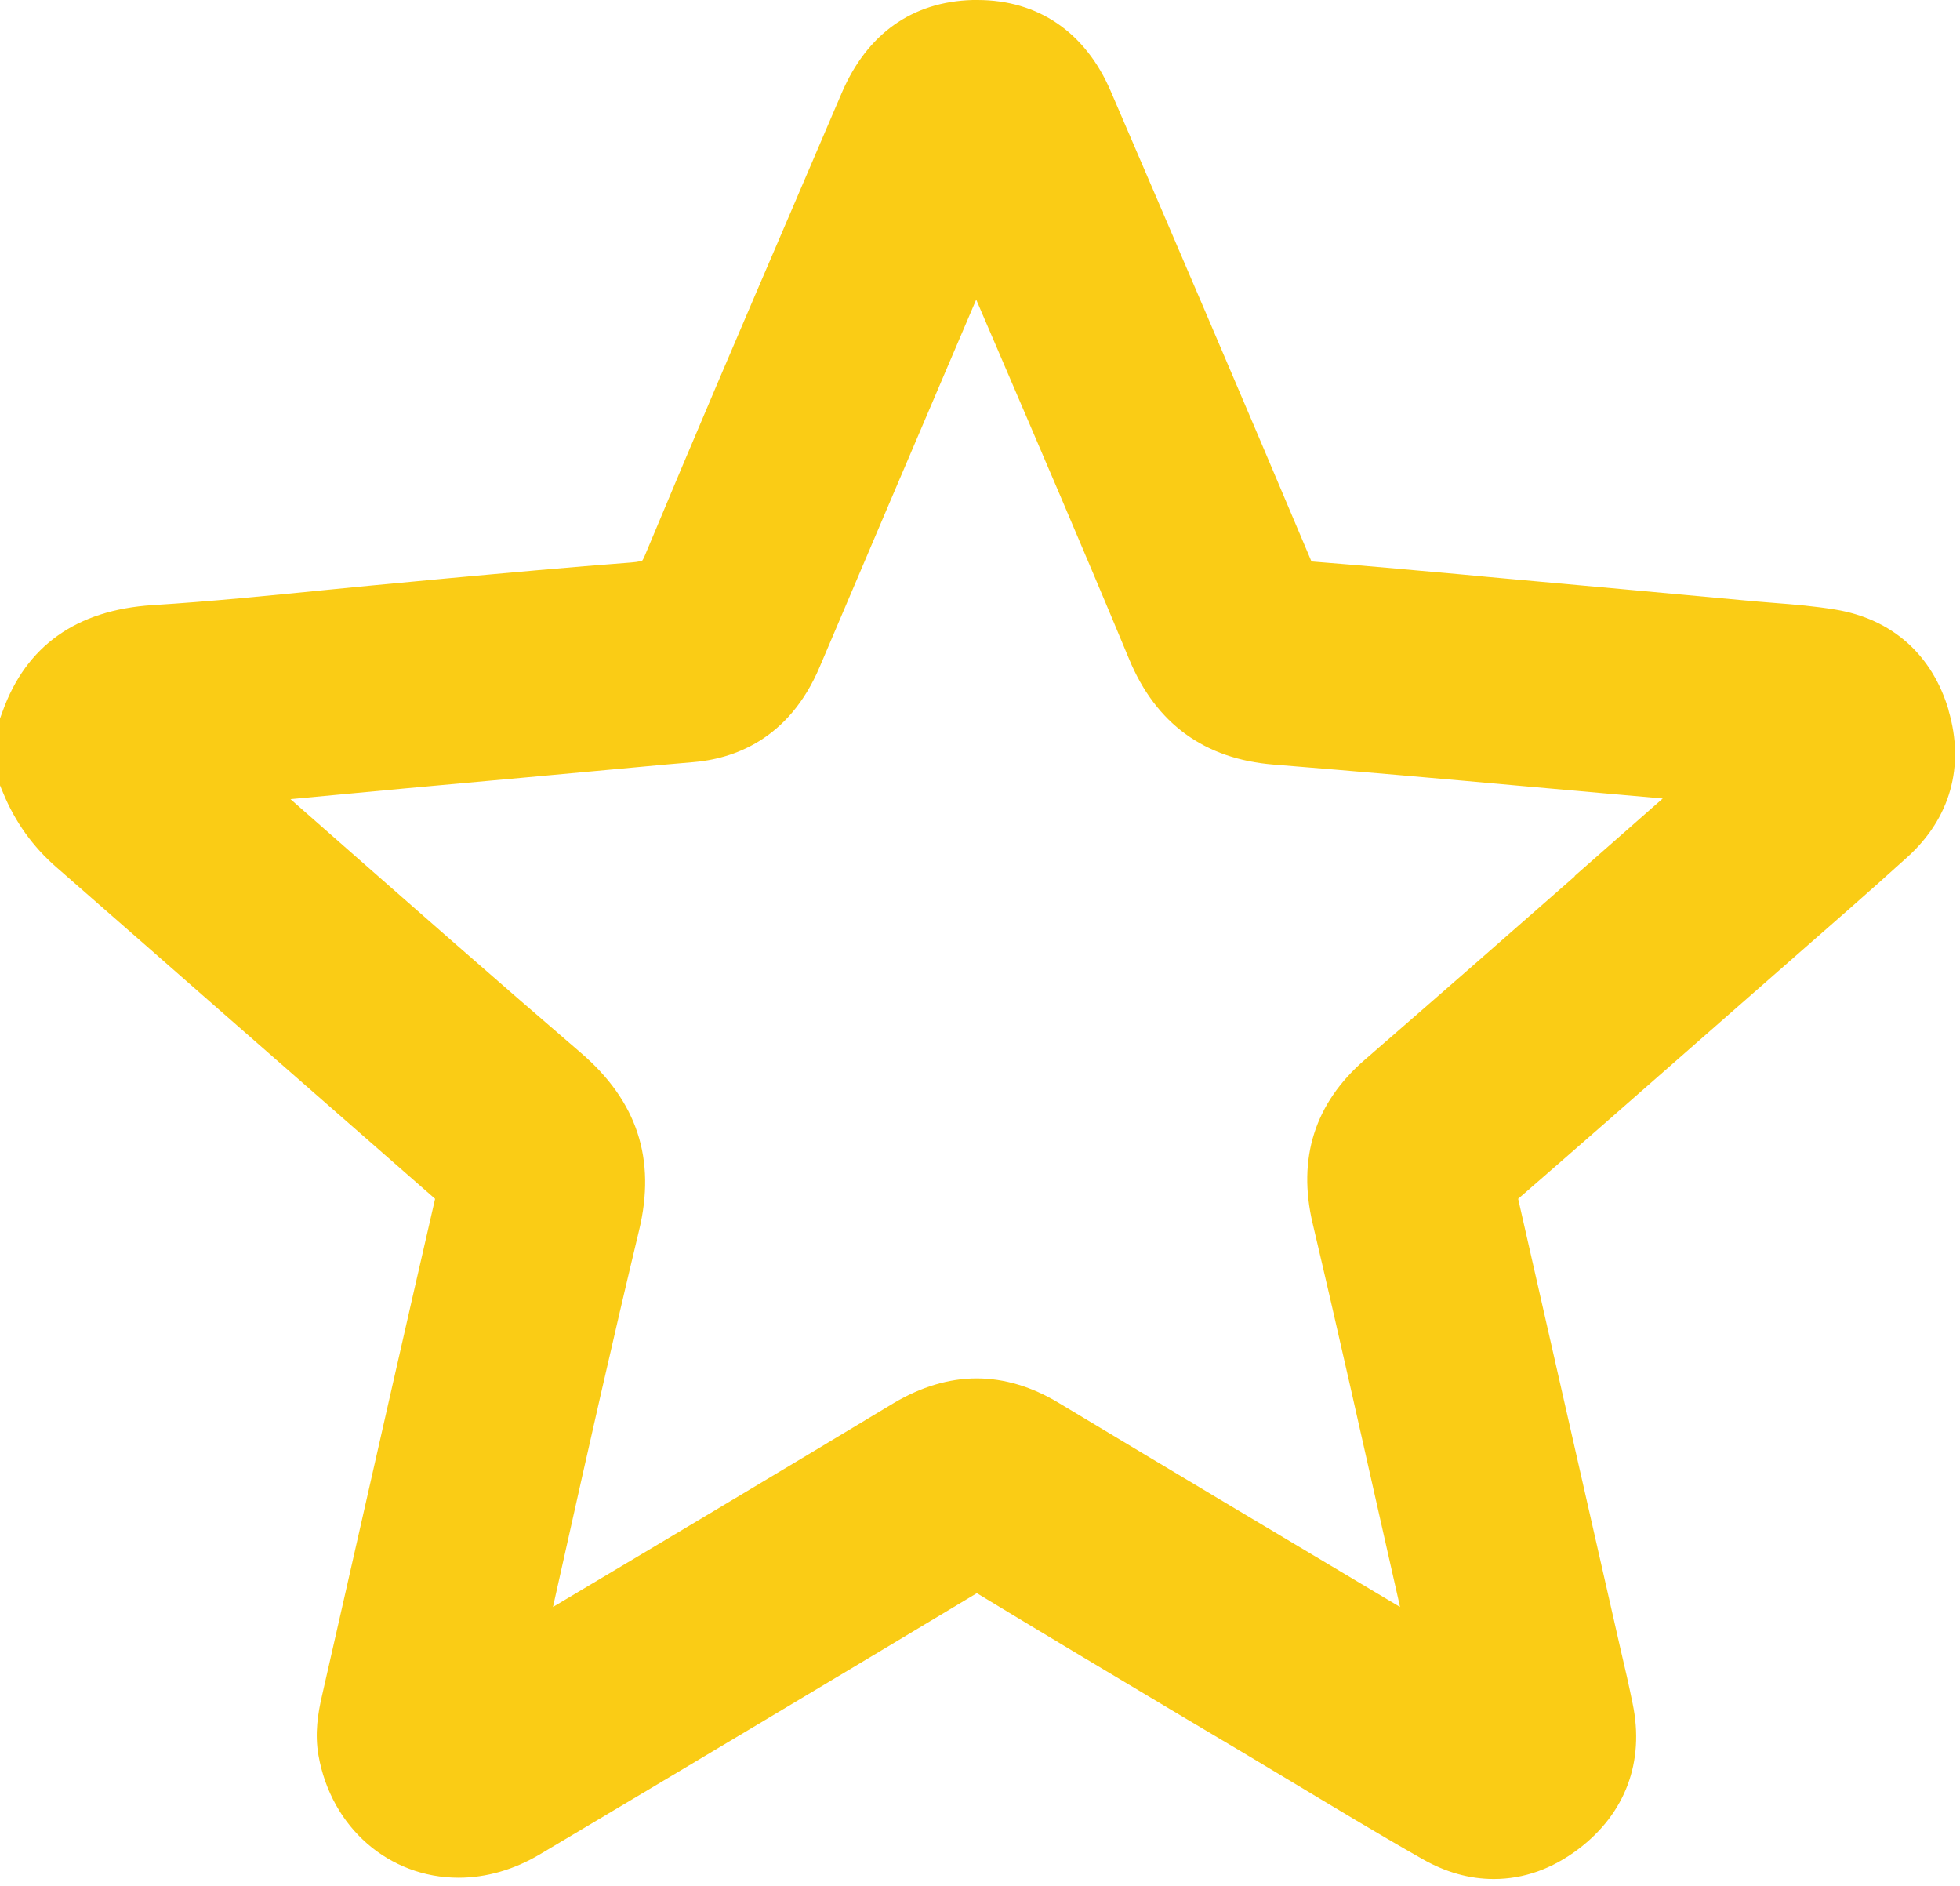 <svg width="158" height="152" viewBox="0 0 158 152" fill="none" xmlns="http://www.w3.org/2000/svg">
<path d="M157.096 57.278C155.78 52.767 152.515 49.879 147.952 49.127C146.294 48.854 144.67 48.717 143.097 48.597C142.55 48.546 142.003 48.512 141.439 48.461C134.278 47.794 127.099 47.145 119.937 46.496L117.766 46.291C113.784 45.932 109.819 45.573 105.716 45.248C105.716 45.248 105.716 45.214 105.699 45.197C100.076 31.869 94.367 18.574 89.53 7.331C87.496 2.597 83.684 0 78.796 0H78.403C73.531 0.137 69.891 2.734 67.857 7.484L63.635 17.344C59.789 26.298 55.824 35.56 52.012 44.702C51.875 45.043 51.773 45.18 51.773 45.18C51.722 45.197 51.516 45.282 50.867 45.334C45.893 45.71 40.868 46.171 36.014 46.615L33.108 46.889C30.852 47.094 28.596 47.316 26.339 47.538C21.724 47.999 16.956 48.478 12.289 48.768C6.17 49.161 2.102 52.049 0.205 57.346L0 57.91V63.293L0.256 63.908C1.214 66.232 2.649 68.248 4.564 69.906C9.059 73.836 13.554 77.766 18.032 81.697C23.69 86.652 29.348 91.607 35.074 96.614C32.595 107.362 30.168 118.128 27.724 128.893L25.963 136.634C25.622 138.103 25.365 139.709 25.673 141.469C26.698 147.279 31.347 151.329 36.971 151.329C39.193 151.329 41.432 150.68 43.483 149.466C55.208 142.495 66.934 135.489 78.745 128.397C84.265 131.746 89.82 135.061 95.376 138.377L99.922 141.076L103.973 143.503C107.443 145.588 111.032 147.758 114.639 149.808C116.519 150.885 118.45 151.432 120.416 151.432C122.843 151.432 125.133 150.611 127.236 149.022C131.03 146.151 132.586 141.982 131.611 137.3C131.321 135.865 130.996 134.429 130.654 132.994C130.654 132.994 124.826 107.345 122.381 96.614C127.167 92.462 131.936 88.275 136.705 84.089L144.328 77.407C147.49 74.639 150.652 71.888 153.763 69.069C157.216 65.942 158.395 61.755 157.079 57.261L157.096 57.278ZM126.945 70.624C121.322 75.562 115.681 80.5 110.024 85.404C105.99 88.89 104.571 93.35 105.819 98.613C107.904 107.448 109.921 116.487 111.887 125.202L112.861 129.508L112.023 129.012C103.135 123.715 94.23 118.401 85.359 113.07C83.189 111.754 80.95 111.087 78.728 111.087C76.505 111.087 74.232 111.771 72.027 113.087C62.9 118.589 53.738 124.057 44.577 129.508C44.85 128.261 45.141 127.013 45.414 125.766C47.363 117.034 49.397 107.995 51.516 99.16C52.901 93.419 51.363 88.737 46.816 84.841C40.013 78.997 33.159 72.965 26.527 67.138C25.485 66.232 24.459 65.309 23.417 64.404C29.707 63.806 35.996 63.225 42.304 62.661L51.397 61.824C52.85 61.687 54.32 61.55 55.789 61.43C59.105 61.174 63.584 59.636 66.079 53.741C68.028 49.144 69.993 44.565 71.942 39.968C71.942 39.968 77.48 26.999 78.693 24.145L80.095 27.409C83.701 35.816 87.445 44.514 91.017 53.109C93.171 58.321 97.102 61.174 102.674 61.618C109.477 62.165 116.262 62.763 123.065 63.378C123.065 63.378 132.842 64.25 134.038 64.352C133.543 64.78 126.945 70.589 126.945 70.589V70.624Z" fill="#FACC15"/>
</svg>

